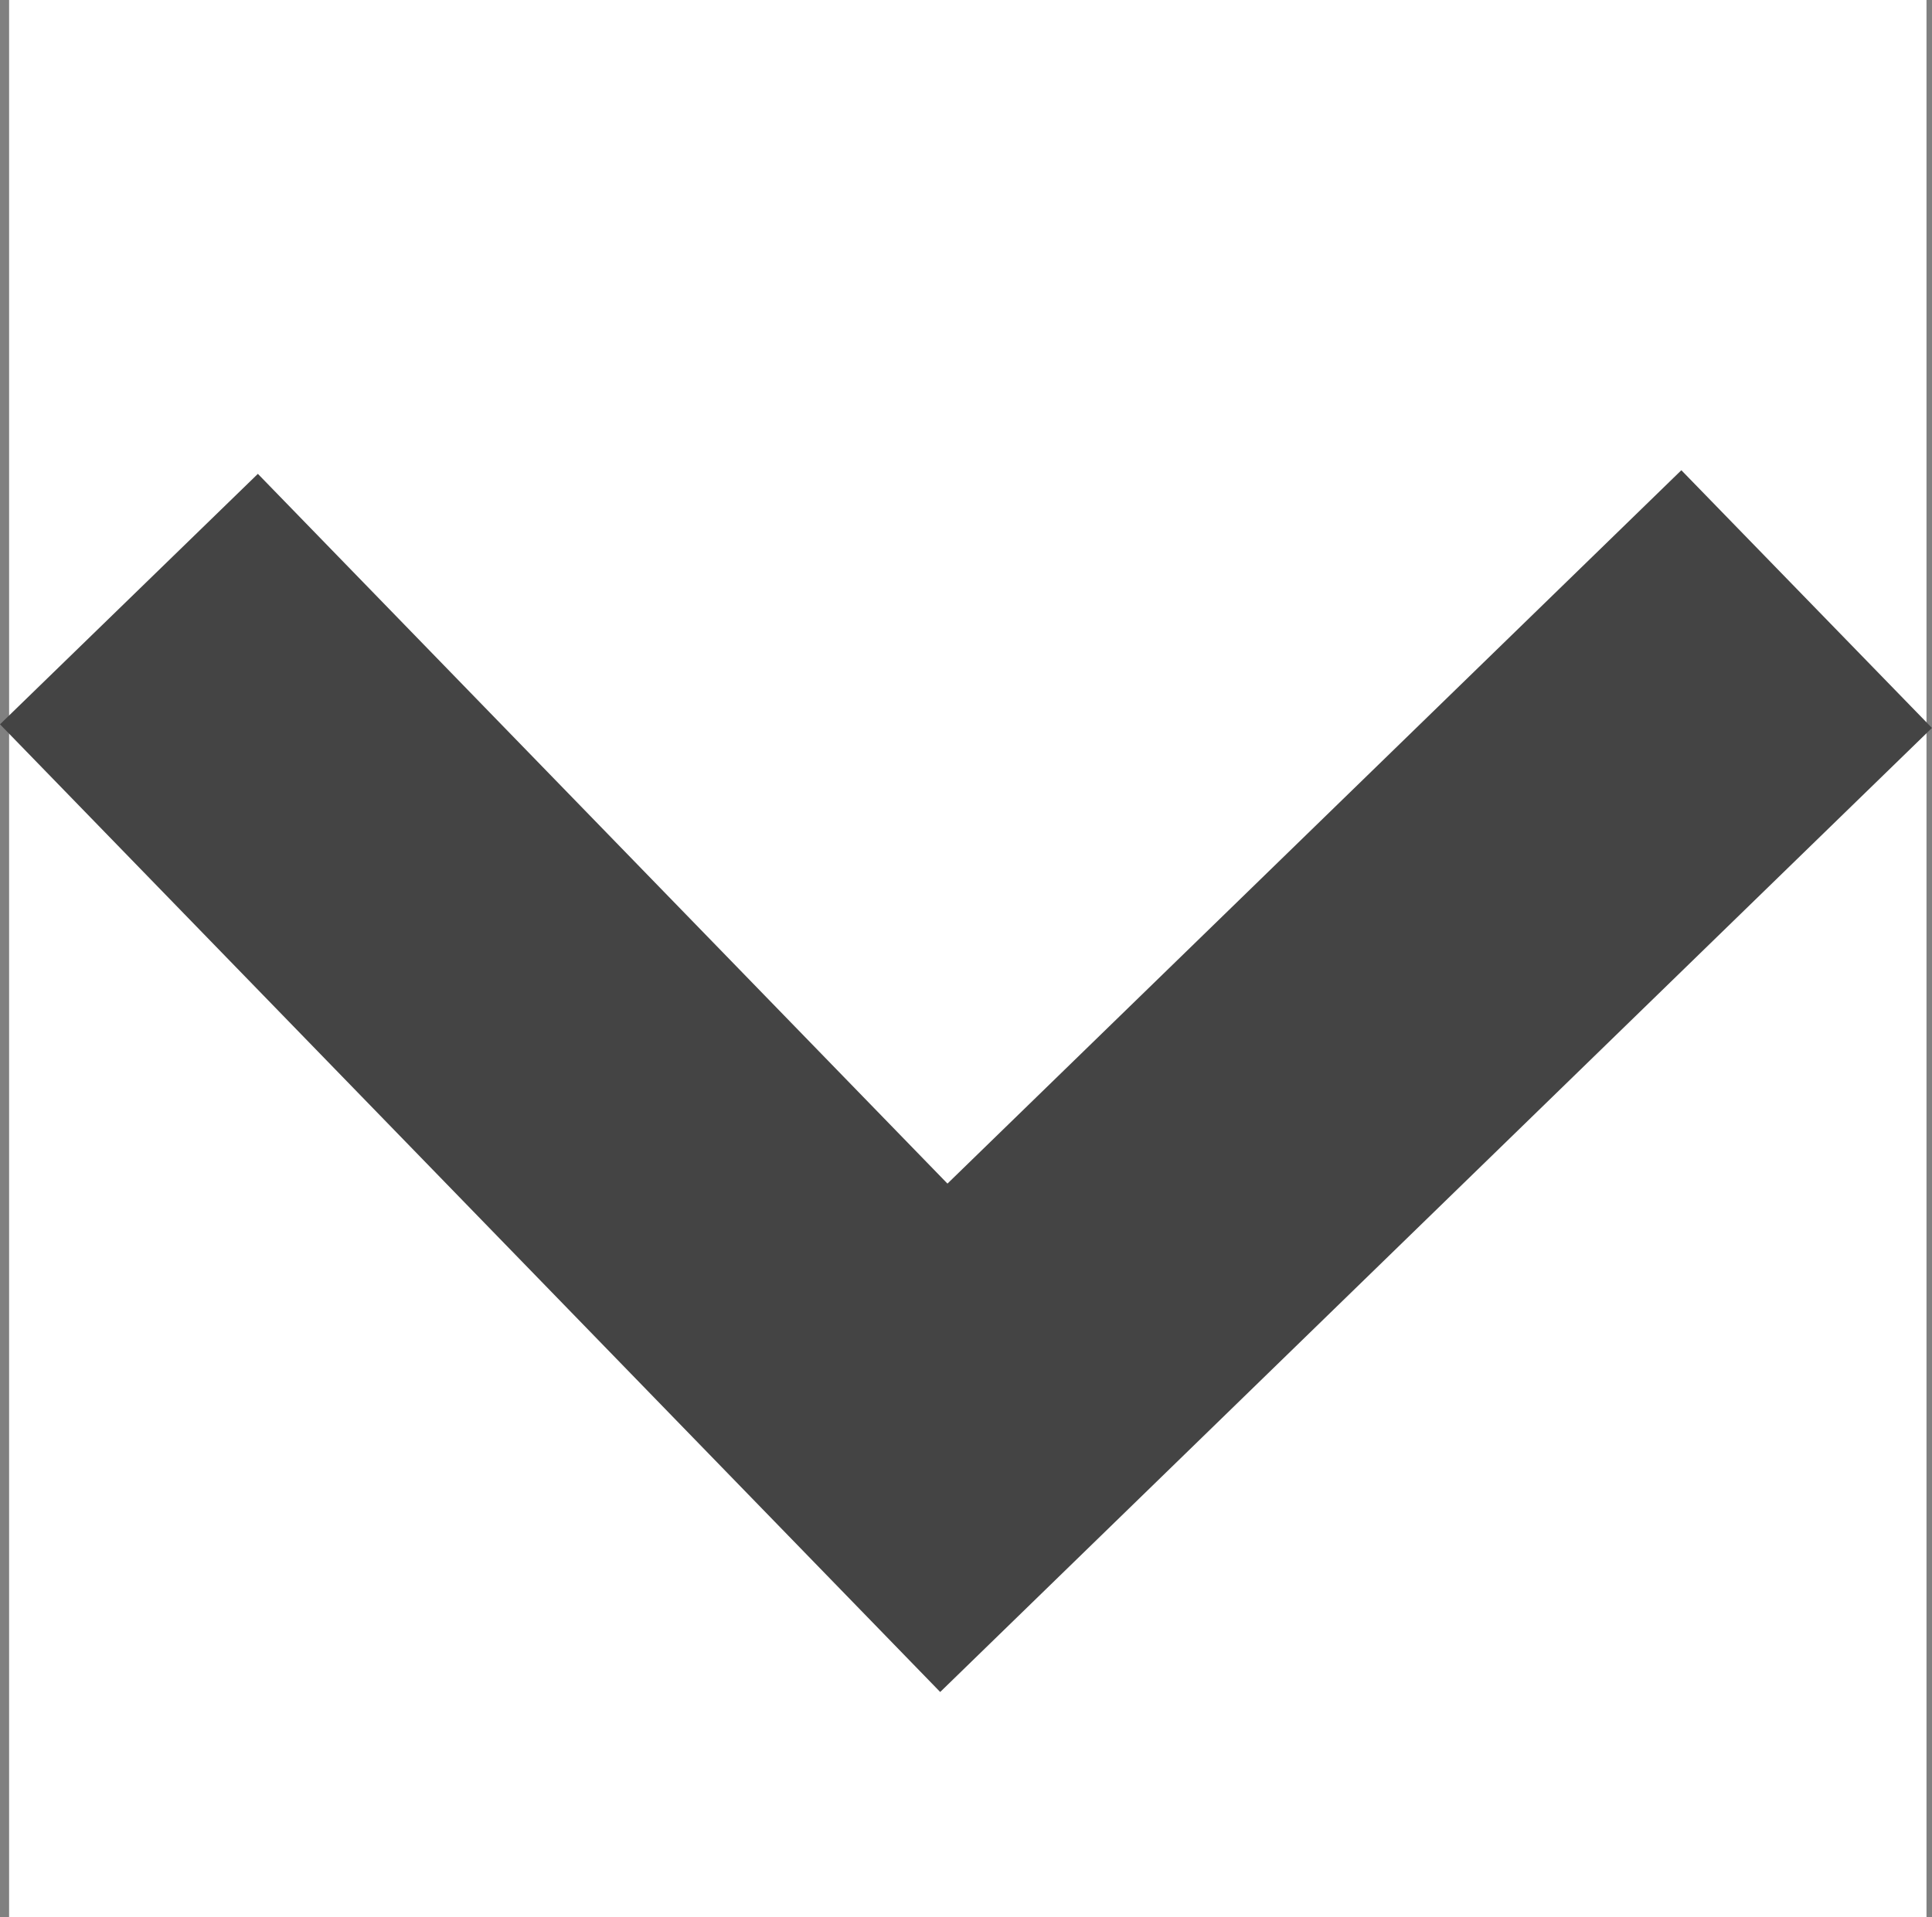 <svg xmlns="http://www.w3.org/2000/svg" width="16.122" height="16" viewBox="0 0 16.122 16">
  <rect x="0" y="0" width="16.122" height="16" fill="#808080" stroke="none"/>
  <g id="グループ_2648" data-name="グループ 2648" transform="translate(0.076)">
    <rect id="長方形_1835" data-name="長方形 1835" width="16" height="16" fill="#fff"/>
    <path id="パス_3355" data-name="パス 3355" d="M219.895,26.409l6.8,7,7.2-7" transform="translate(-218.895 -21.409)" fill="none" stroke="#444" stroke-width="3"/>
  </g>
</svg>
